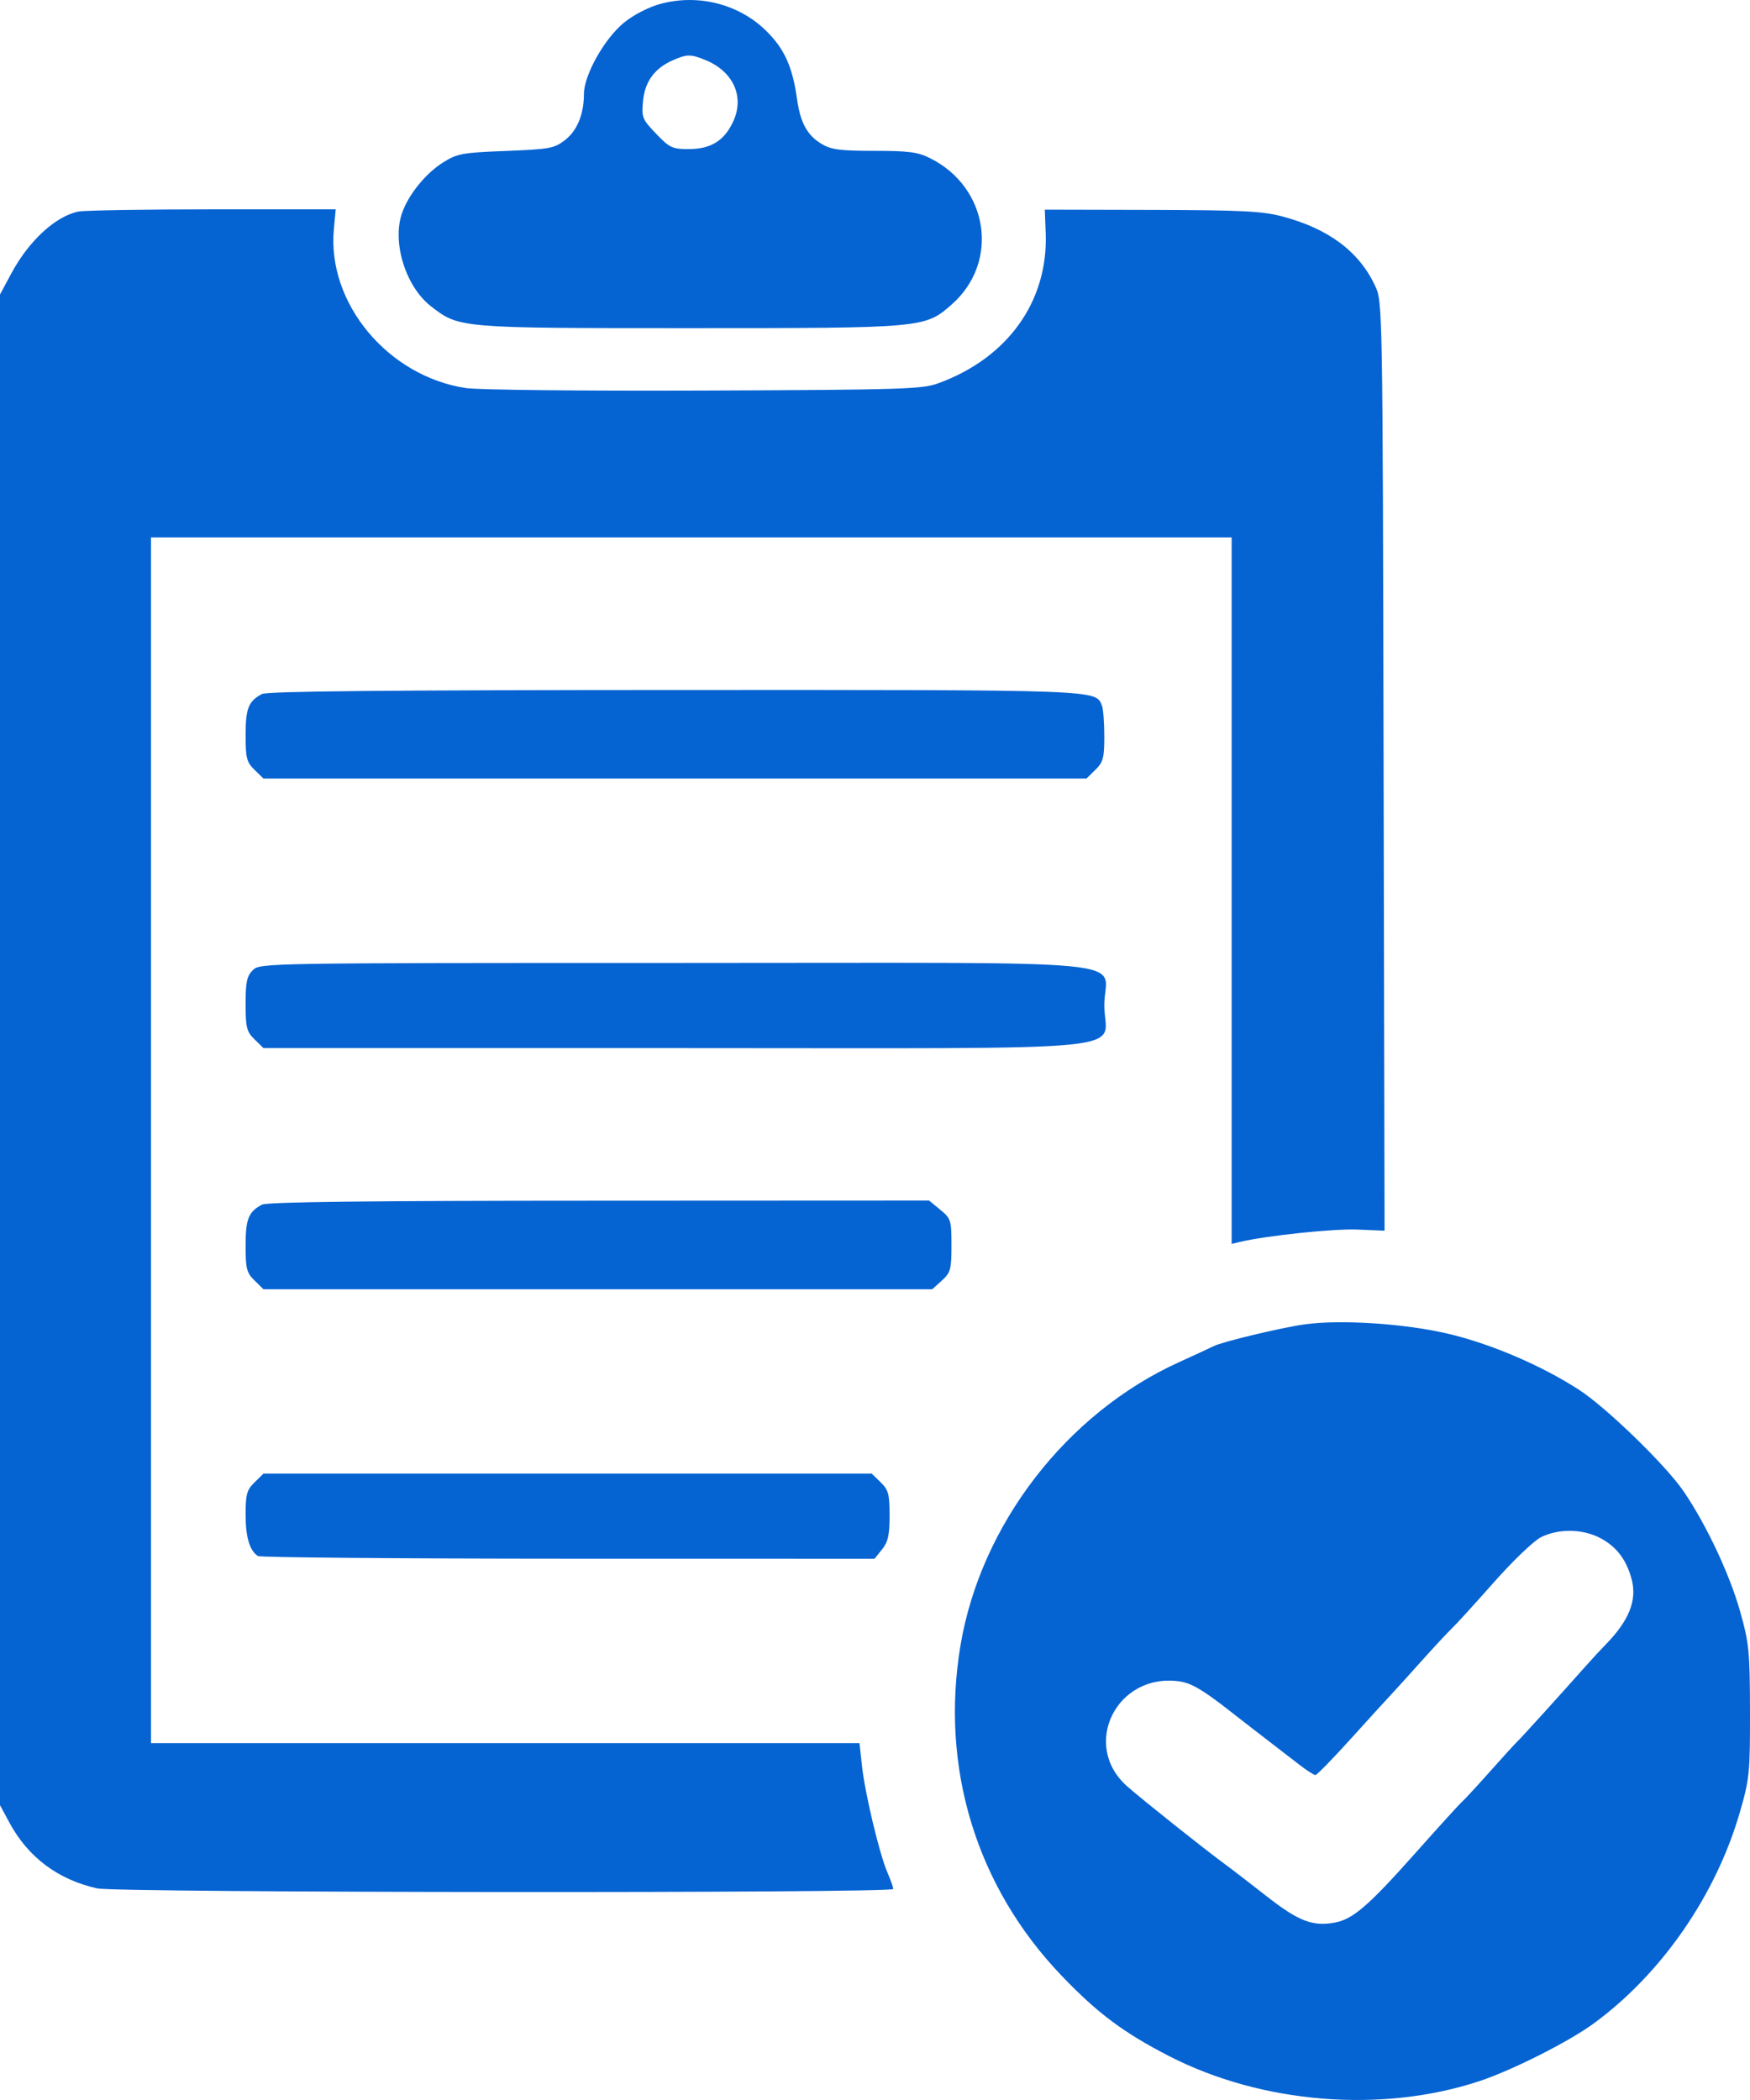 <svg width="35" height="42" viewBox="0 0 35 42" fill="none" xmlns="http://www.w3.org/2000/svg">
<path fill-rule="evenodd" clip-rule="evenodd" d="M13.208 0.078C12.972 0.142 12.675 0.295 12.481 0.452C12.092 0.768 11.68 1.499 11.679 1.875C11.678 2.287 11.544 2.614 11.297 2.804C11.086 2.967 10.99 2.985 10.118 3.019C9.241 3.053 9.146 3.071 8.859 3.25C8.509 3.471 8.162 3.901 8.037 4.272C7.84 4.854 8.115 5.732 8.616 6.123C9.183 6.564 9.174 6.563 13.79 6.563C18.474 6.563 18.499 6.561 19.034 6.09C19.996 5.243 19.774 3.746 18.6 3.163C18.356 3.041 18.171 3.017 17.486 3.017C16.799 3.017 16.626 2.994 16.431 2.878C16.147 2.709 16.008 2.456 15.942 1.989C15.85 1.331 15.687 0.971 15.315 0.609C14.77 0.078 13.96 -0.126 13.208 0.078ZM14.109 1.201C14.662 1.426 14.892 1.927 14.668 2.421C14.49 2.813 14.22 2.982 13.77 2.982C13.446 2.982 13.391 2.955 13.121 2.674C12.843 2.383 12.829 2.347 12.861 2.015C12.899 1.627 13.096 1.361 13.463 1.202C13.742 1.081 13.815 1.081 14.109 1.201ZM1.57 4.231C1.114 4.322 0.578 4.815 0.229 5.464L0 5.89V20.997V36.104L0.193 36.461C0.565 37.147 1.161 37.593 1.944 37.768C2.339 37.857 17.865 37.868 17.865 37.78C17.865 37.745 17.811 37.594 17.746 37.443C17.587 37.076 17.297 35.858 17.238 35.306L17.19 34.863H10.105H3.02V22.806V10.748H13.826H24.633V17.813V24.878L24.796 24.839C25.319 24.714 26.676 24.571 27.145 24.591L27.691 24.614L27.672 15.323C27.653 6.045 27.652 6.031 27.499 5.709C27.176 5.026 26.57 4.575 25.651 4.33C25.251 4.223 24.851 4.203 23.037 4.198L20.896 4.193L20.914 4.669C20.964 6.029 20.151 7.163 18.764 7.666C18.44 7.784 18.056 7.796 14.081 7.811C11.654 7.82 9.559 7.799 9.315 7.761C7.756 7.524 6.54 6.061 6.677 4.587L6.714 4.187H4.252C2.898 4.187 1.691 4.207 1.57 4.231ZM5.239 13.88C4.969 14.024 4.912 14.167 4.912 14.701C4.912 15.161 4.933 15.244 5.091 15.397L5.269 15.571H13.499H21.729L21.907 15.397C22.063 15.245 22.086 15.159 22.086 14.729C22.086 14.457 22.065 14.183 22.041 14.12C21.911 13.791 22.1 13.798 13.484 13.8C7.762 13.802 5.342 13.825 5.239 13.88ZM5.058 19.401C4.938 19.518 4.912 19.637 4.912 20.078C4.912 20.552 4.933 20.633 5.091 20.787L5.269 20.962H13.486C23.091 20.962 22.086 21.062 22.086 20.105C22.086 19.156 23.137 19.259 13.499 19.259C5.3 19.259 5.201 19.261 5.058 19.401ZM5.239 24.093C4.969 24.237 4.912 24.381 4.912 24.915C4.912 25.374 4.933 25.457 5.091 25.61L5.269 25.785H11.957H18.644L18.837 25.611C19.012 25.452 19.029 25.389 19.029 24.908C19.029 24.404 19.019 24.37 18.805 24.195L18.582 24.011L11.983 24.014C7.348 24.015 5.342 24.039 5.239 24.093ZM26.088 26.488C25.623 26.553 24.438 26.837 24.273 26.923C24.21 26.955 23.902 27.098 23.586 27.241C21.334 28.261 19.614 30.49 19.209 32.913C18.801 35.36 19.529 37.737 21.232 39.514C21.951 40.265 22.474 40.656 23.39 41.126C25.238 42.074 27.635 42.267 29.581 41.625C30.237 41.409 31.372 40.837 31.873 40.47C33.23 39.477 34.315 37.91 34.797 36.246C34.989 35.582 35.002 35.454 35 34.225C34.997 33.016 34.981 32.858 34.797 32.21C34.587 31.473 34.128 30.498 33.676 29.832C33.323 29.311 32.131 28.153 31.582 27.797C30.833 27.311 29.815 26.875 28.962 26.675C28.093 26.47 26.807 26.387 26.088 26.488ZM5.091 29.647C4.937 29.797 4.912 29.887 4.912 30.29C4.912 30.743 4.992 31.012 5.159 31.121C5.203 31.149 7.996 31.173 11.365 31.174L17.491 31.175L17.641 30.988C17.761 30.84 17.792 30.7 17.792 30.311C17.792 29.885 17.769 29.798 17.614 29.647L17.435 29.473H11.352H5.269L5.091 29.647ZM31.979 30.748C32.313 30.914 32.52 31.175 32.629 31.57C32.748 32.001 32.587 32.409 32.101 32.904C32.016 32.99 31.848 33.172 31.728 33.307C31.222 33.878 30.42 34.762 30.349 34.828C30.307 34.867 30.059 35.138 29.799 35.431C29.539 35.723 29.289 35.994 29.243 36.033C29.197 36.072 28.776 36.535 28.307 37.062C27.367 38.119 27.058 38.385 26.695 38.452C26.252 38.533 25.968 38.423 25.335 37.927C25.002 37.666 24.62 37.372 24.487 37.275C24.07 36.968 22.863 36.007 22.548 35.731C21.608 34.906 22.331 33.447 23.59 33.628C23.821 33.661 24.049 33.793 24.545 34.179C24.903 34.458 25.306 34.771 25.442 34.874C25.577 34.978 25.815 35.162 25.971 35.282C26.126 35.403 26.278 35.501 26.308 35.501C26.337 35.501 26.657 35.174 27.018 34.774C27.379 34.375 27.735 33.984 27.809 33.906C27.883 33.828 28.157 33.526 28.417 33.235C28.677 32.945 28.959 32.642 29.043 32.562C29.128 32.482 29.502 32.071 29.875 31.649C30.248 31.227 30.67 30.821 30.813 30.748C31.153 30.573 31.627 30.573 31.979 30.748Z" fill="#0663D2"/>
</svg>
